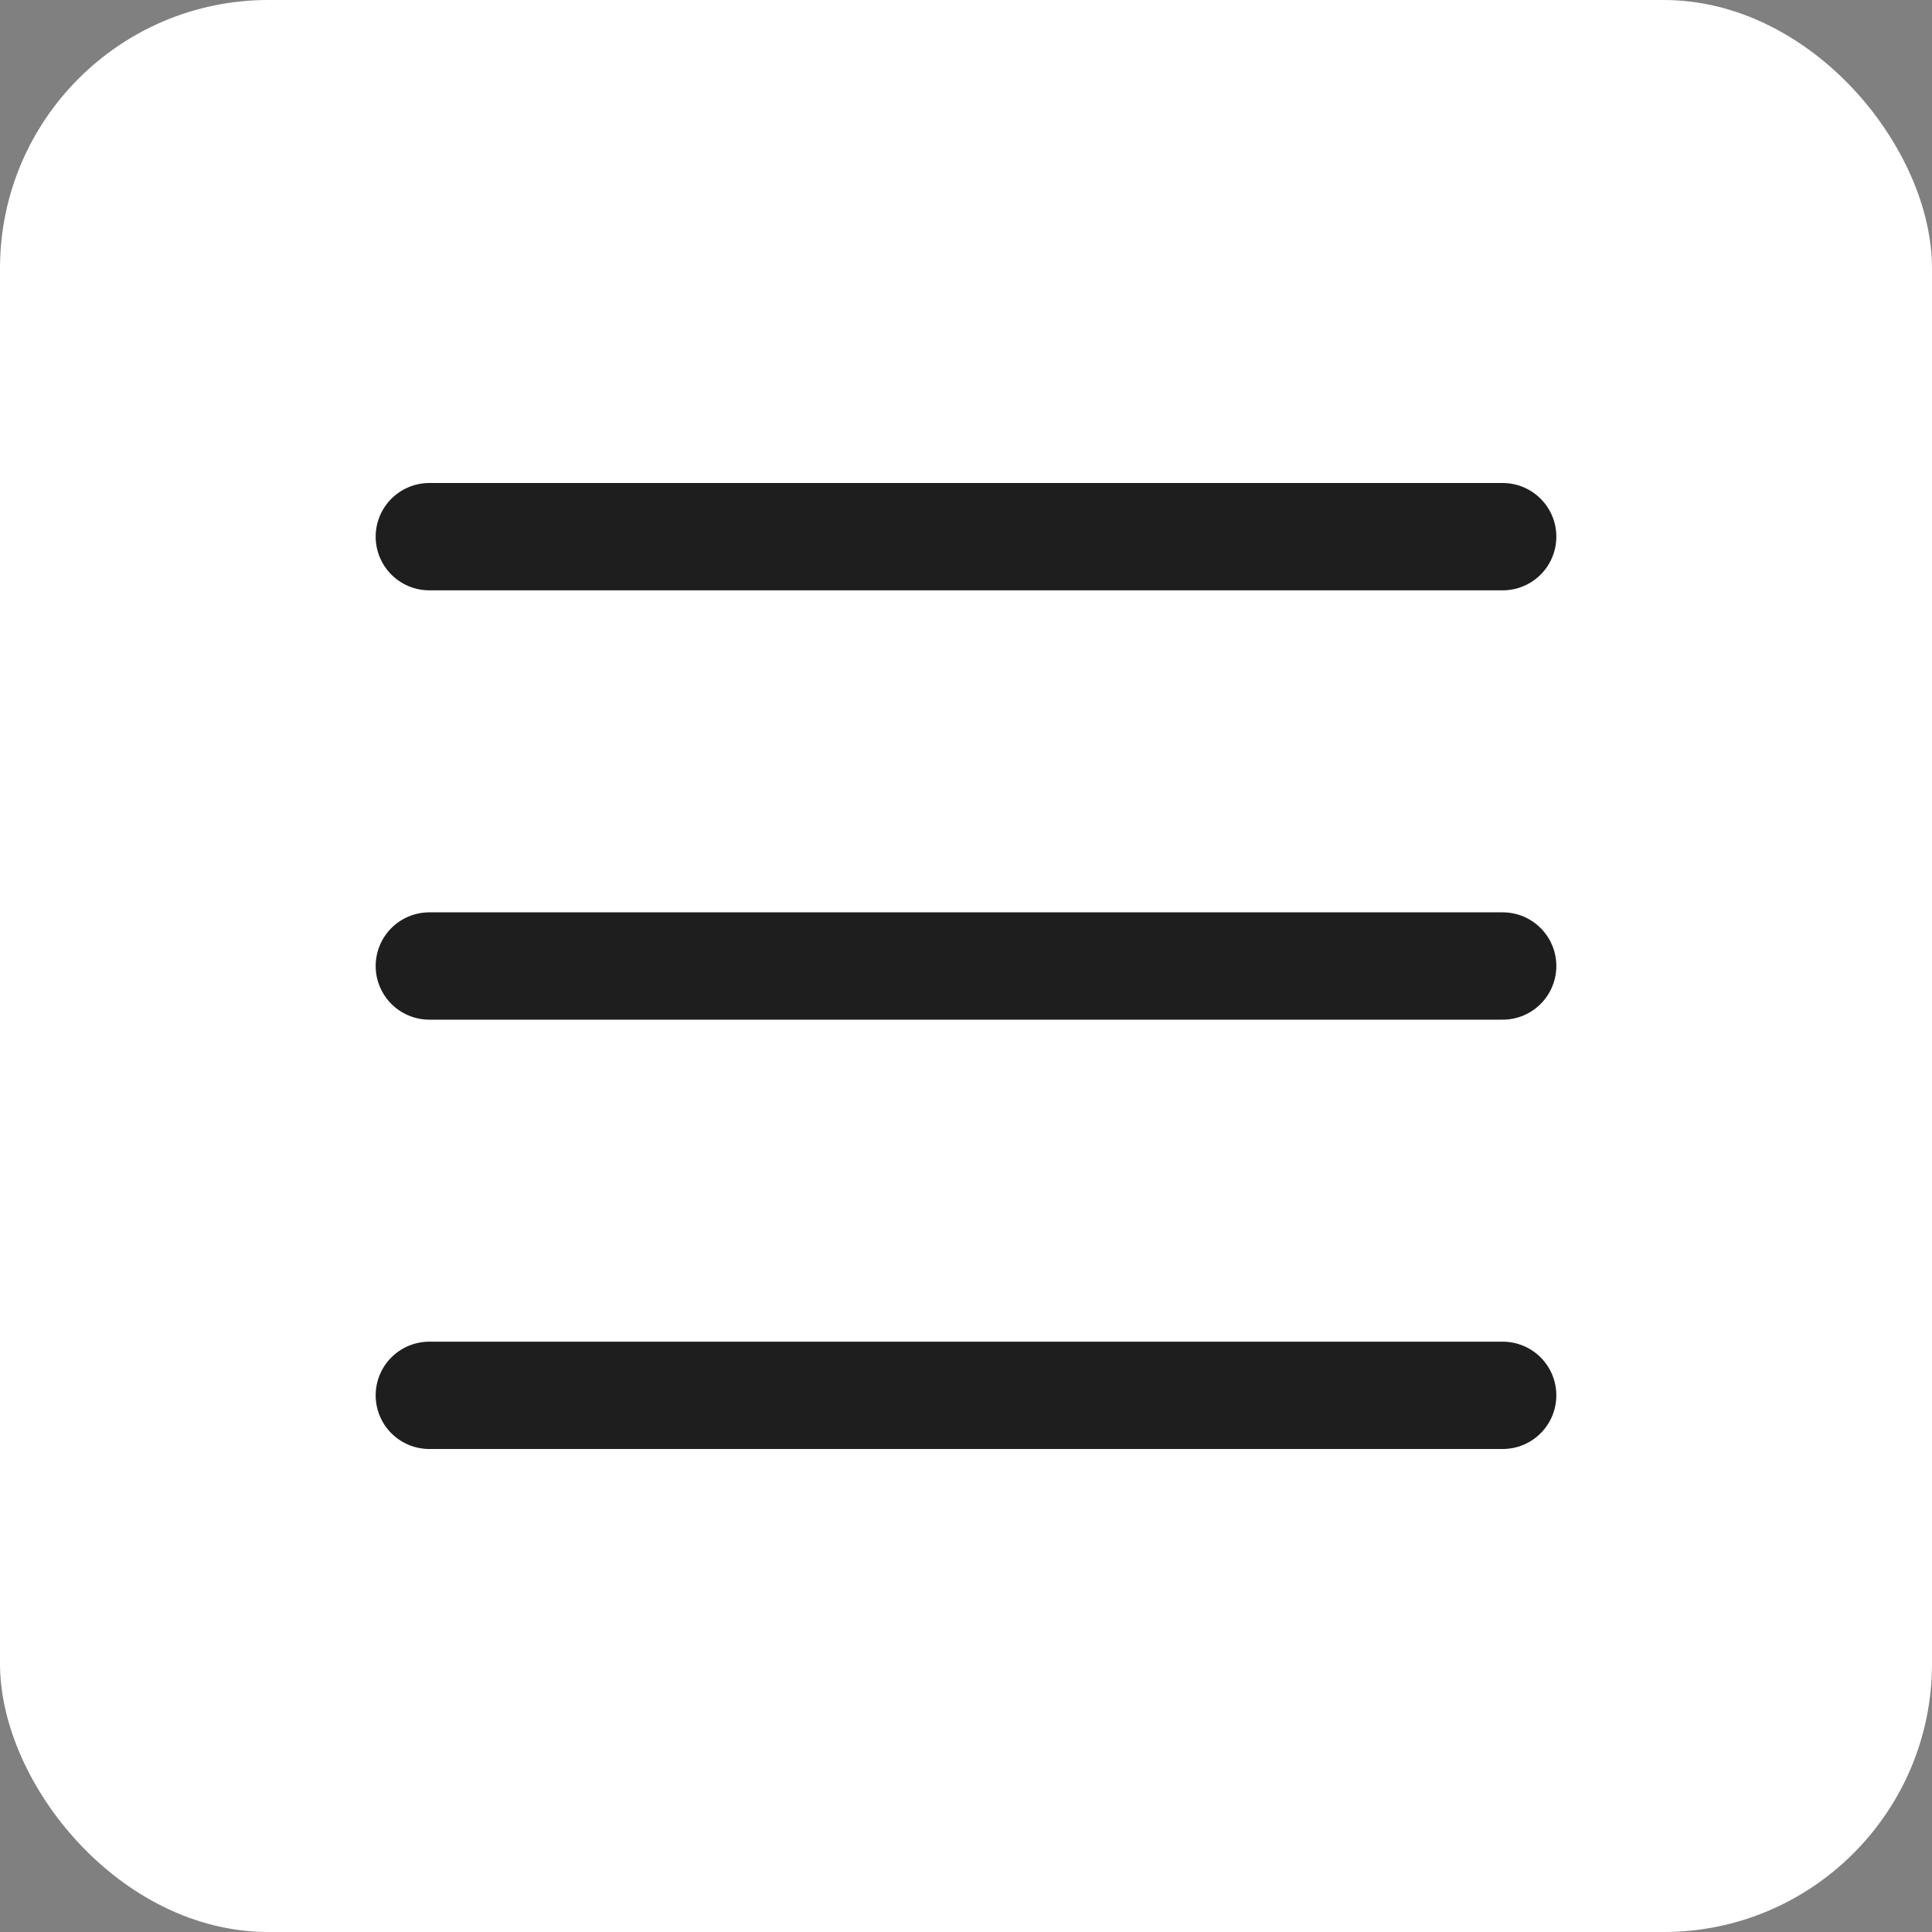 <?xml version="1.0" encoding="UTF-8"?> <svg xmlns="http://www.w3.org/2000/svg" width="36" height="36" viewBox="0 0 36 36" fill="none"><rect x="0" y="0" width="36" height="36" fill="#808080" stroke="none"/> <g clip-path="url(#clip0_354_1204)"> <rect width="36" height="36" rx="5" fill="white"></rect> <path d="M28 18H8" stroke="#1E1E1E" stroke-width="2" stroke-linecap="round" stroke-linejoin="round"></path> <path d="M28 10H8" stroke="#1E1E1E" stroke-width="2" stroke-linecap="round" stroke-linejoin="round"></path> <path d="M28 26H8" stroke="#1E1E1E" stroke-width="2" stroke-linecap="round" stroke-linejoin="round"></path> </g> <defs> <clipPath id="clip0_354_1204"> <rect width="36" height="36" rx="5" fill="white"></rect> </clipPath> </defs> </svg> 